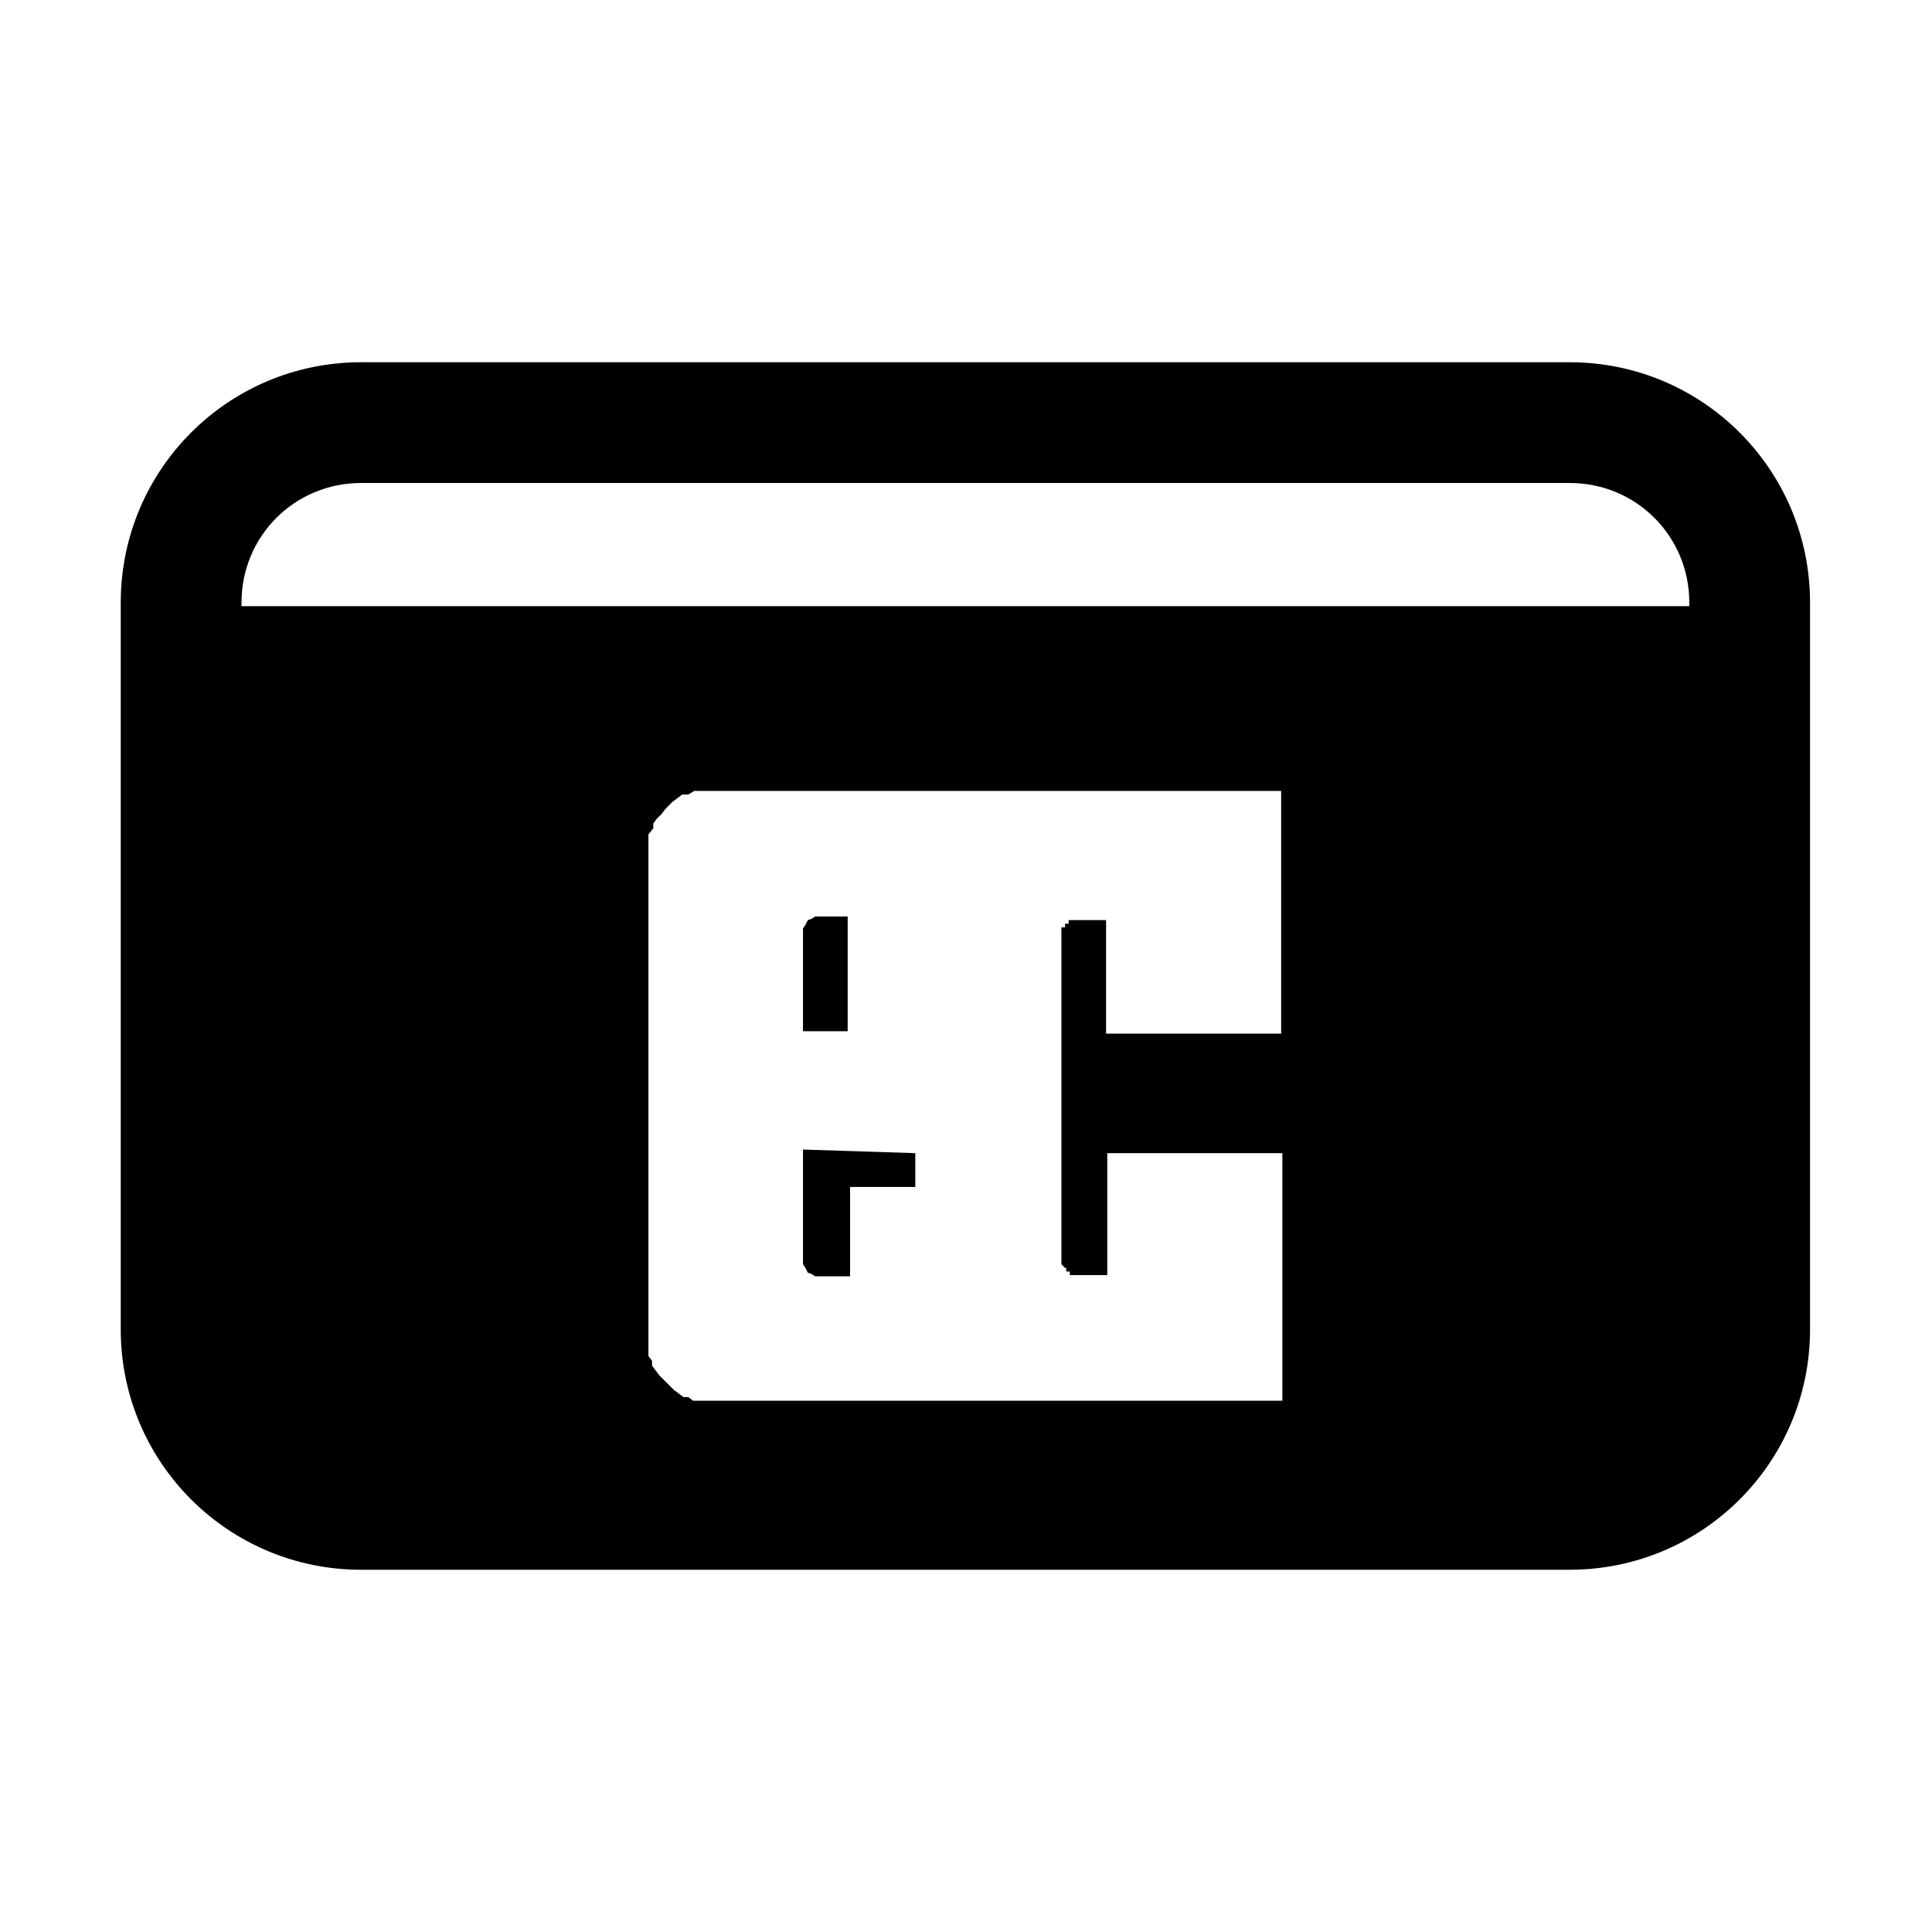 <?xml version="1.0" encoding="UTF-8"?>
<svg xmlns="http://www.w3.org/2000/svg" id="web_paket_1" viewBox="0 0 16 16">
  <polygon points="7.02 7.59 6.75 7.59 6.72 7.61 6.69 7.62 6.68 7.64 6.67 7.66 6.65 7.69 6.65 7.75 6.65 8.54 7.02 8.54 7.02 7.59"></polygon>
  <path d="M14.99,5.47v-.48c0-1.1-.89-1.99-1.99-1.99H2.99c-1.1,0-1.99,.89-1.99,1.99v6.02c0,1.1,.89,1.99,1.99,1.99H13c1.1,0,1.99-.89,1.99-1.99V5.57s0-.03,0-.05,0-.03,0-.05Zm-4.37,3.09h-1.46v-.94h-.31v.03h-.03v.03h-.03v2.79l.03,.03h.01v.03h.03v.03h.31v-1.01h1.45v2.05H5.74l-.04-.03h-.04l-.04-.03-.04-.03-.03-.03-.03-.03-.03-.03-.03-.03-.03-.04-.03-.04v-.04l-.03-.04V6.91l.04-.05v-.04l.03-.04,.04-.04,.03-.04,.03-.03,.03-.03,.04-.03,.04-.03h.05l.05-.03h4.86v2.01Zm3.37-3.54H2v-.03c0-.55,.44-.99,.99-.99H13c.55,0,.99,.44,.99,.99v.03Z"></path>
  <polygon points="6.68 10.52 6.69 10.54 6.72 10.55 6.75 10.57 7.04 10.57 7.04 9.83 7.58 9.83 7.58 9.55 6.65 9.52 6.65 10.47 6.67 10.5 6.68 10.52"></polygon>
</svg>
